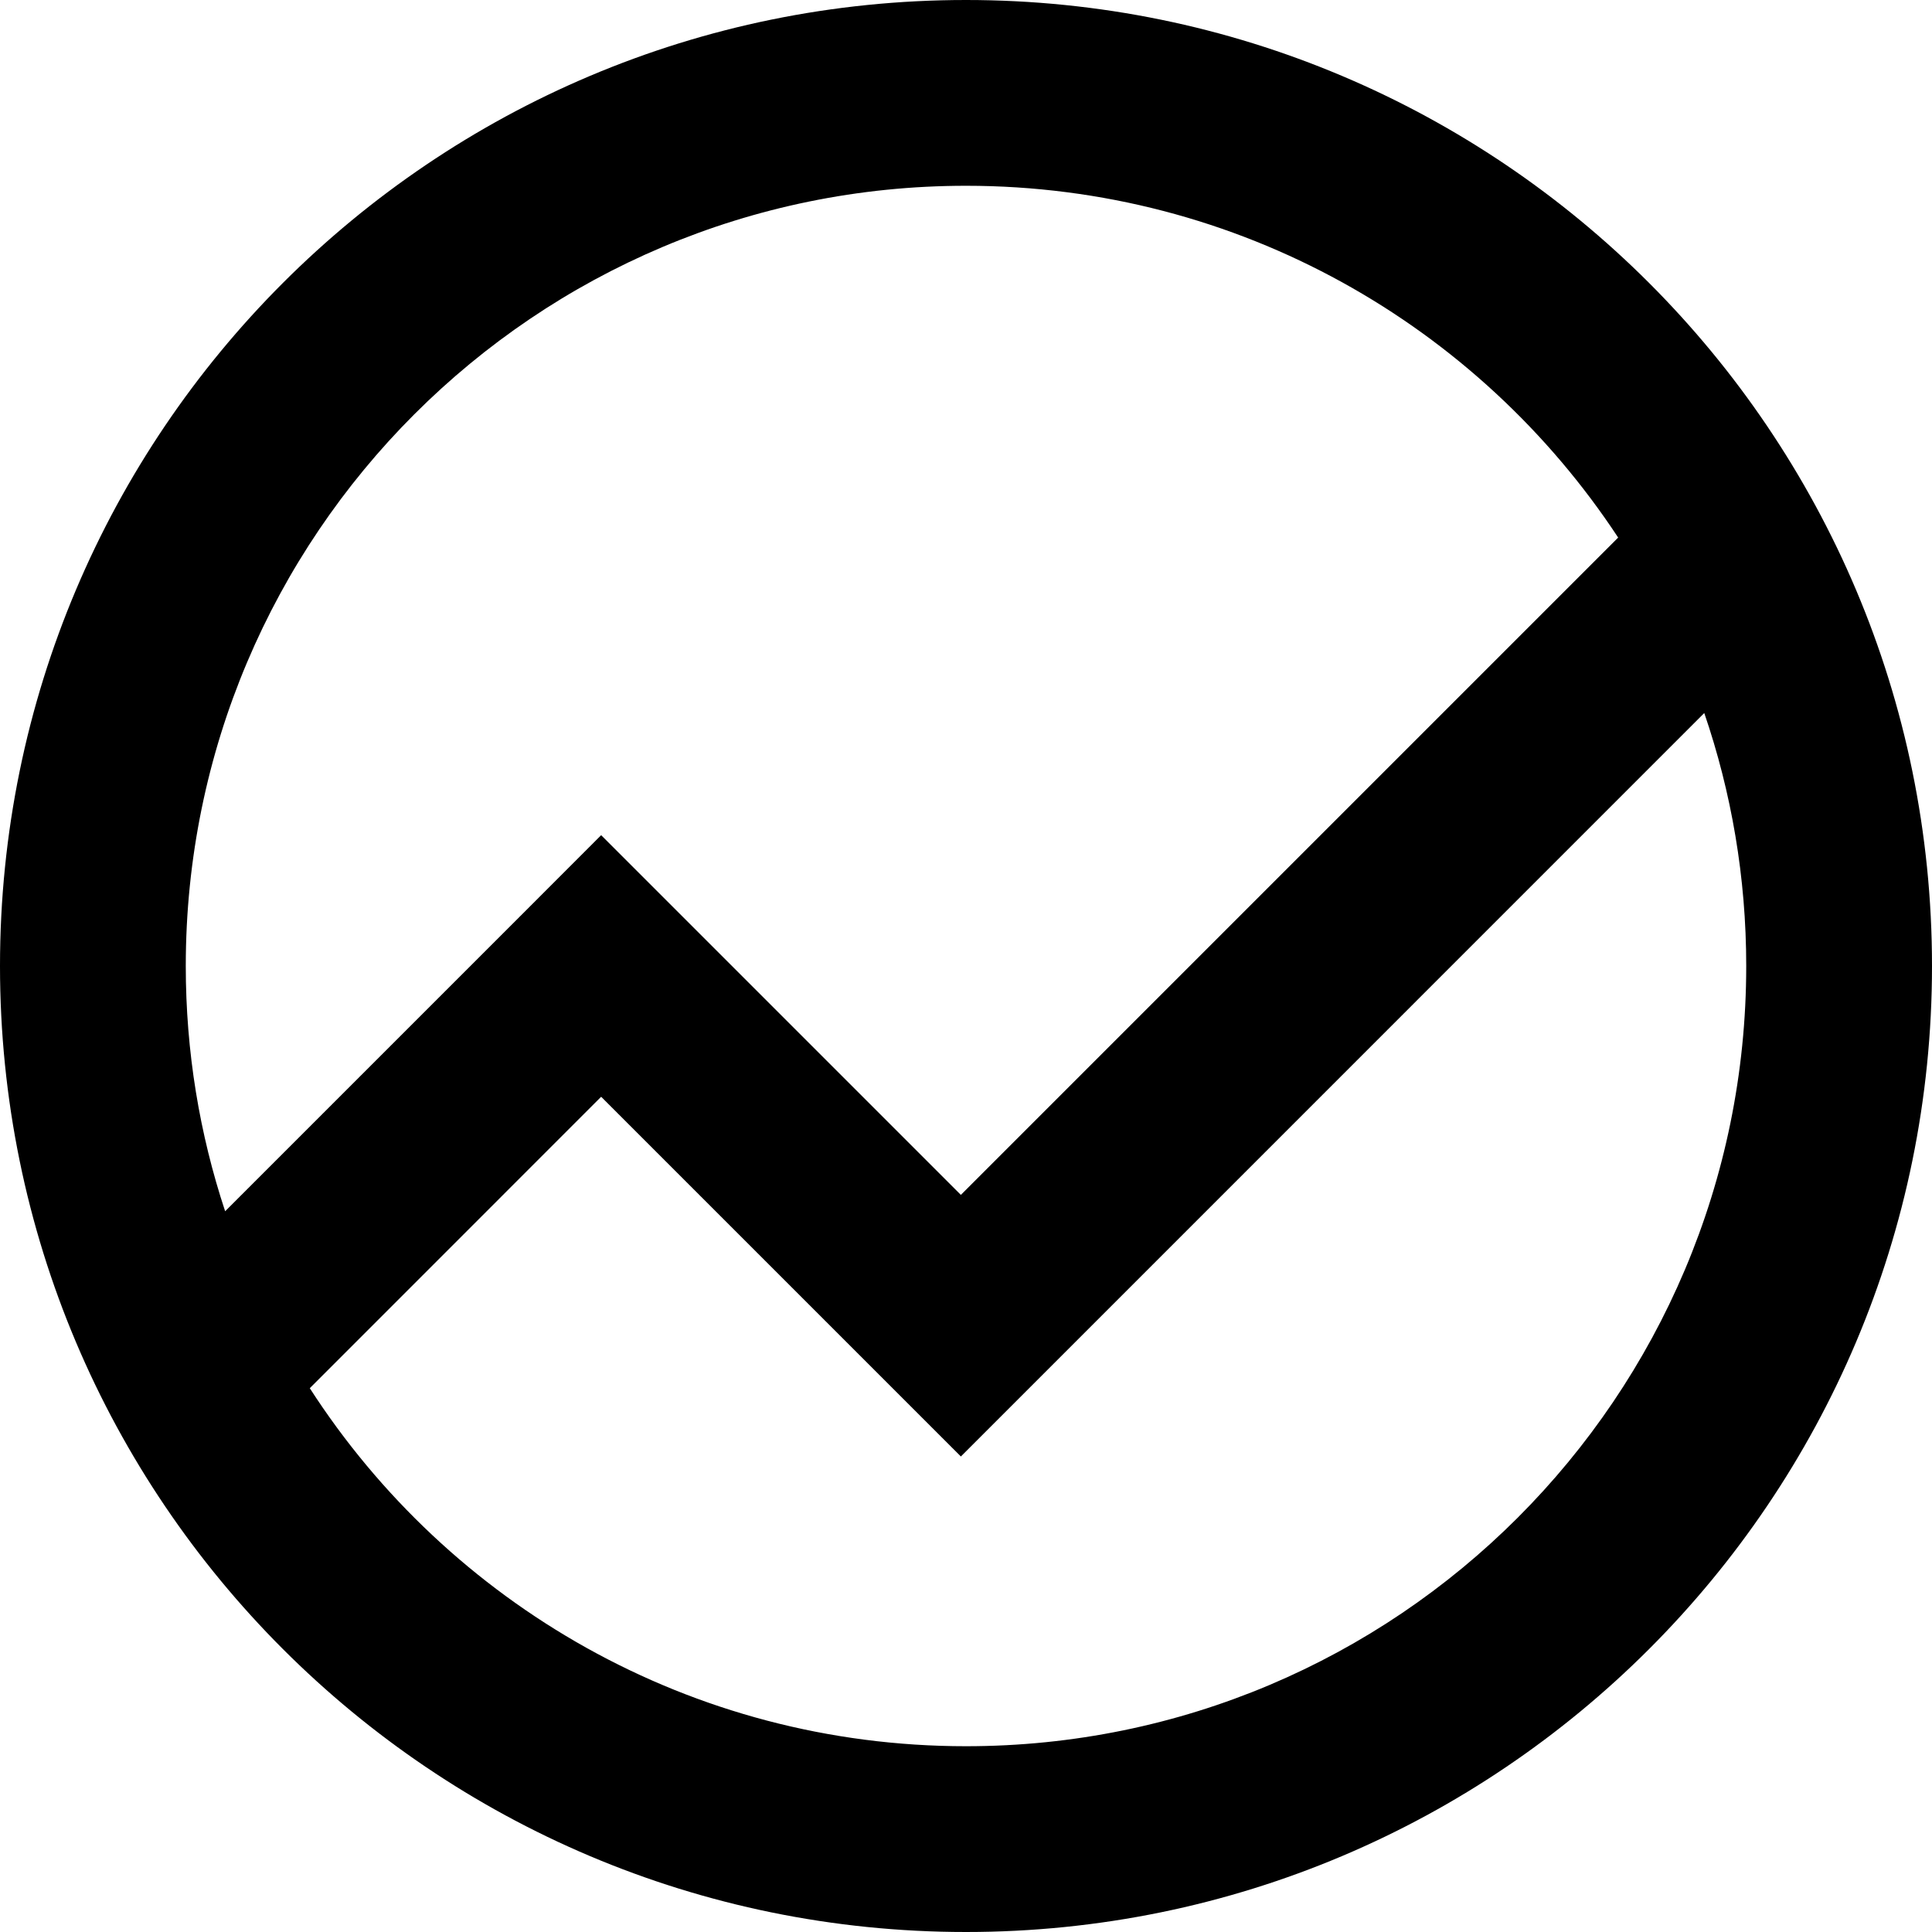 <svg width="32" height="32" viewBox="0 0 32 32" fill="none" xmlns="http://www.w3.org/2000/svg">
<path d="M16 0C24.837 0 32 7.163 32 16C32 24.837 24.837 32 16 32C7.163 32 2.24615e-05 24.837 0 16C0 7.163 7.163 0 16 0ZM16.998 23.041L15.915 24.124L14.832 23.041L9.957 18.166L5.131 22.993C7.431 26.56 11.44 28.923 16 28.923C23.137 28.923 28.923 23.137 28.923 16C28.923 14.534 28.678 13.124 28.228 11.81L16.998 23.041ZM16 3.077C8.863 3.077 3.077 8.863 3.077 16C3.077 17.419 3.306 18.785 3.729 20.062L8.874 14.917L9.957 13.833L11.041 14.917L15.915 19.791L26.802 8.904C24.491 5.394 20.516 3.077 16 3.077Z" fill="black"/>
</svg>
